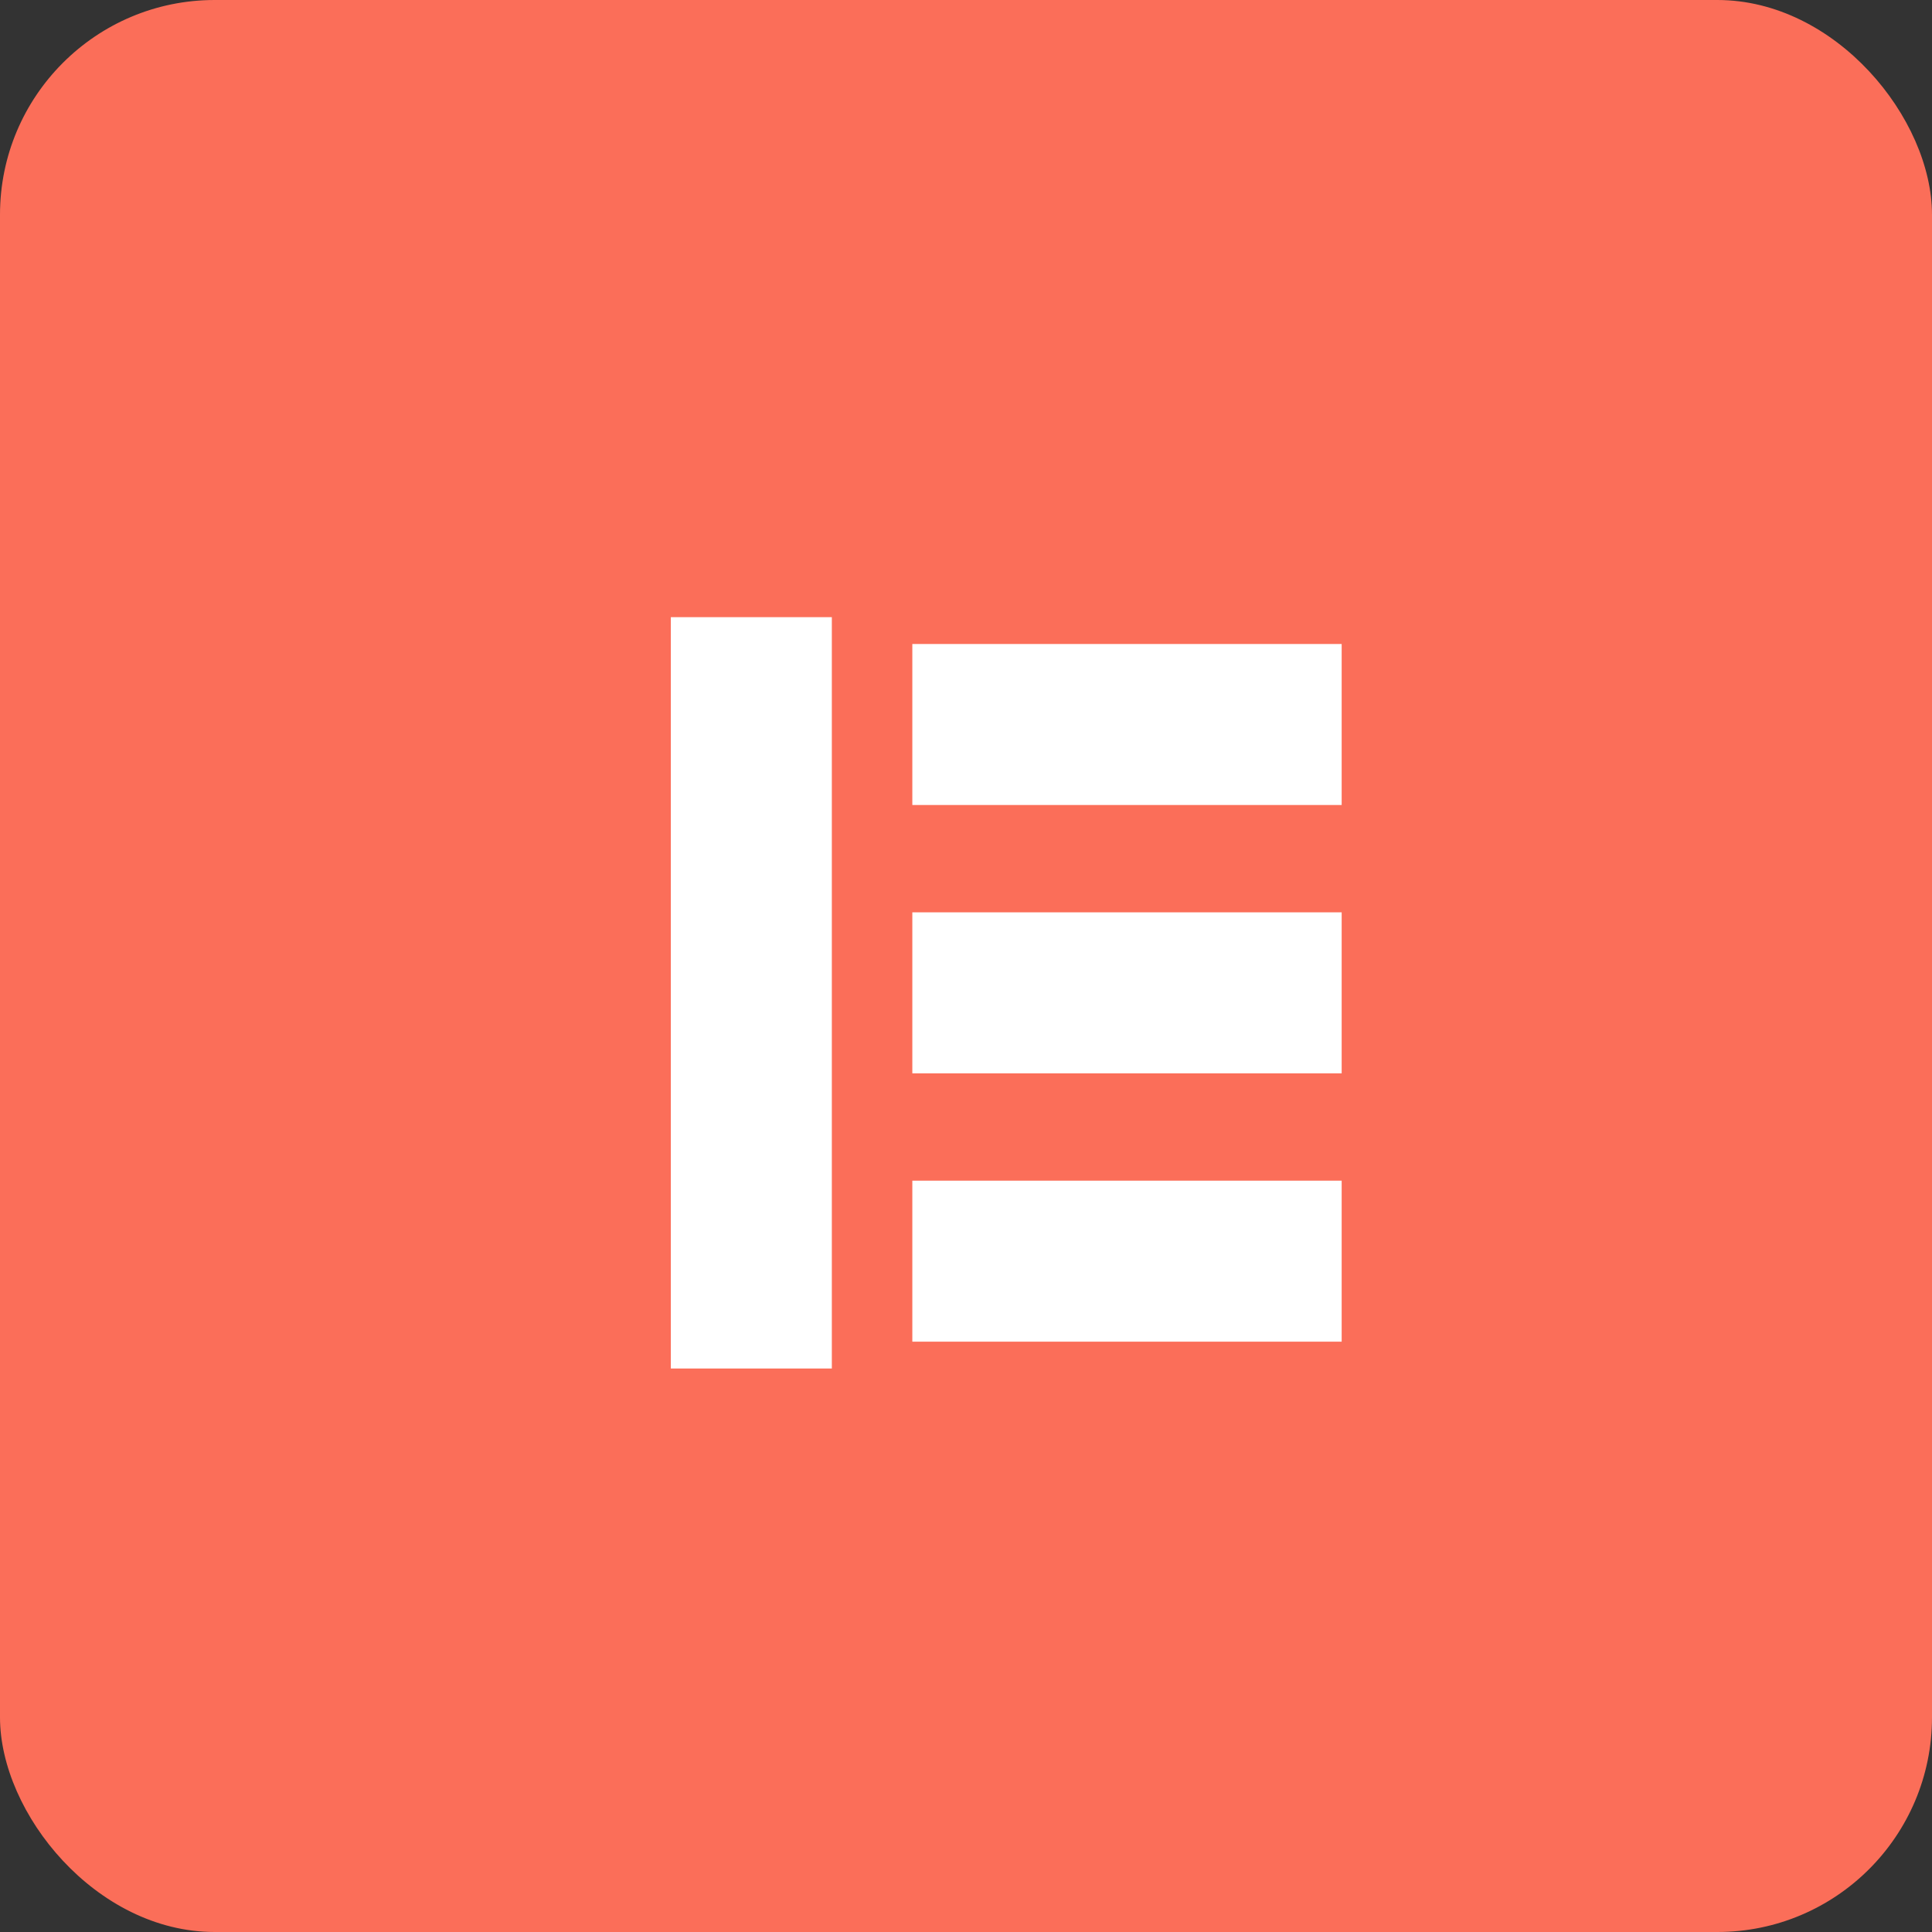 <?xml version="1.0" encoding="UTF-8"?>
<svg width="36px" height="36px" viewBox="0 0 36 36" version="1.1" xmlns="http://www.w3.org/2000/svg" xmlns:xlink="http://www.w3.org/1999/xlink">
    <rect x="0" y="0" width="36" height="36" fill="#333333" stroke="none"/>
    <!-- Generator: Sketch 59.1 (86144) - https://sketch.com -->
    <title>Group 66</title>
    <desc>Created with Sketch.</desc>
    <g id="Page-1" stroke="none" stroke-width="1" fill="none" fill-rule="evenodd">
        <g id="BB-for-Memberships" transform="translate(-556, -9144)">
            <g id="Group-66" transform="translate(556, 9144)">
                <rect id="Rectangle" fill="#FB6E59" x="0" y="0" width="36" height="36" rx="4"></rect>
                <g id="Group-11" transform="translate(12, 11)" fill="#FFFFFF">
                    <rect id="Rectangle" transform="translate(9, 12.5) scale(1, -1) translate(-9, -12.5) " x="5" y="11" width="8" height="3"></rect>
                    <rect id="Rectangle-Copy-9" transform="translate(9, 7.5) scale(1, -1) translate(-9, -7.5) " x="5" y="6" width="8" height="3"></rect>
                    <rect id="Rectangle-Copy-11" transform="translate(2, 7.5) scale(1, -1) rotate(-270) translate(-2, -7.5) " x="-5" y="6" width="14" height="3"></rect>
                    <rect id="Rectangle-Copy-10" transform="translate(9, 2.5) scale(1, -1) translate(-9, -2.5) " x="5" y="1" width="8" height="3"></rect>
                </g>
            </g>
        </g>
    </g>
</svg>
